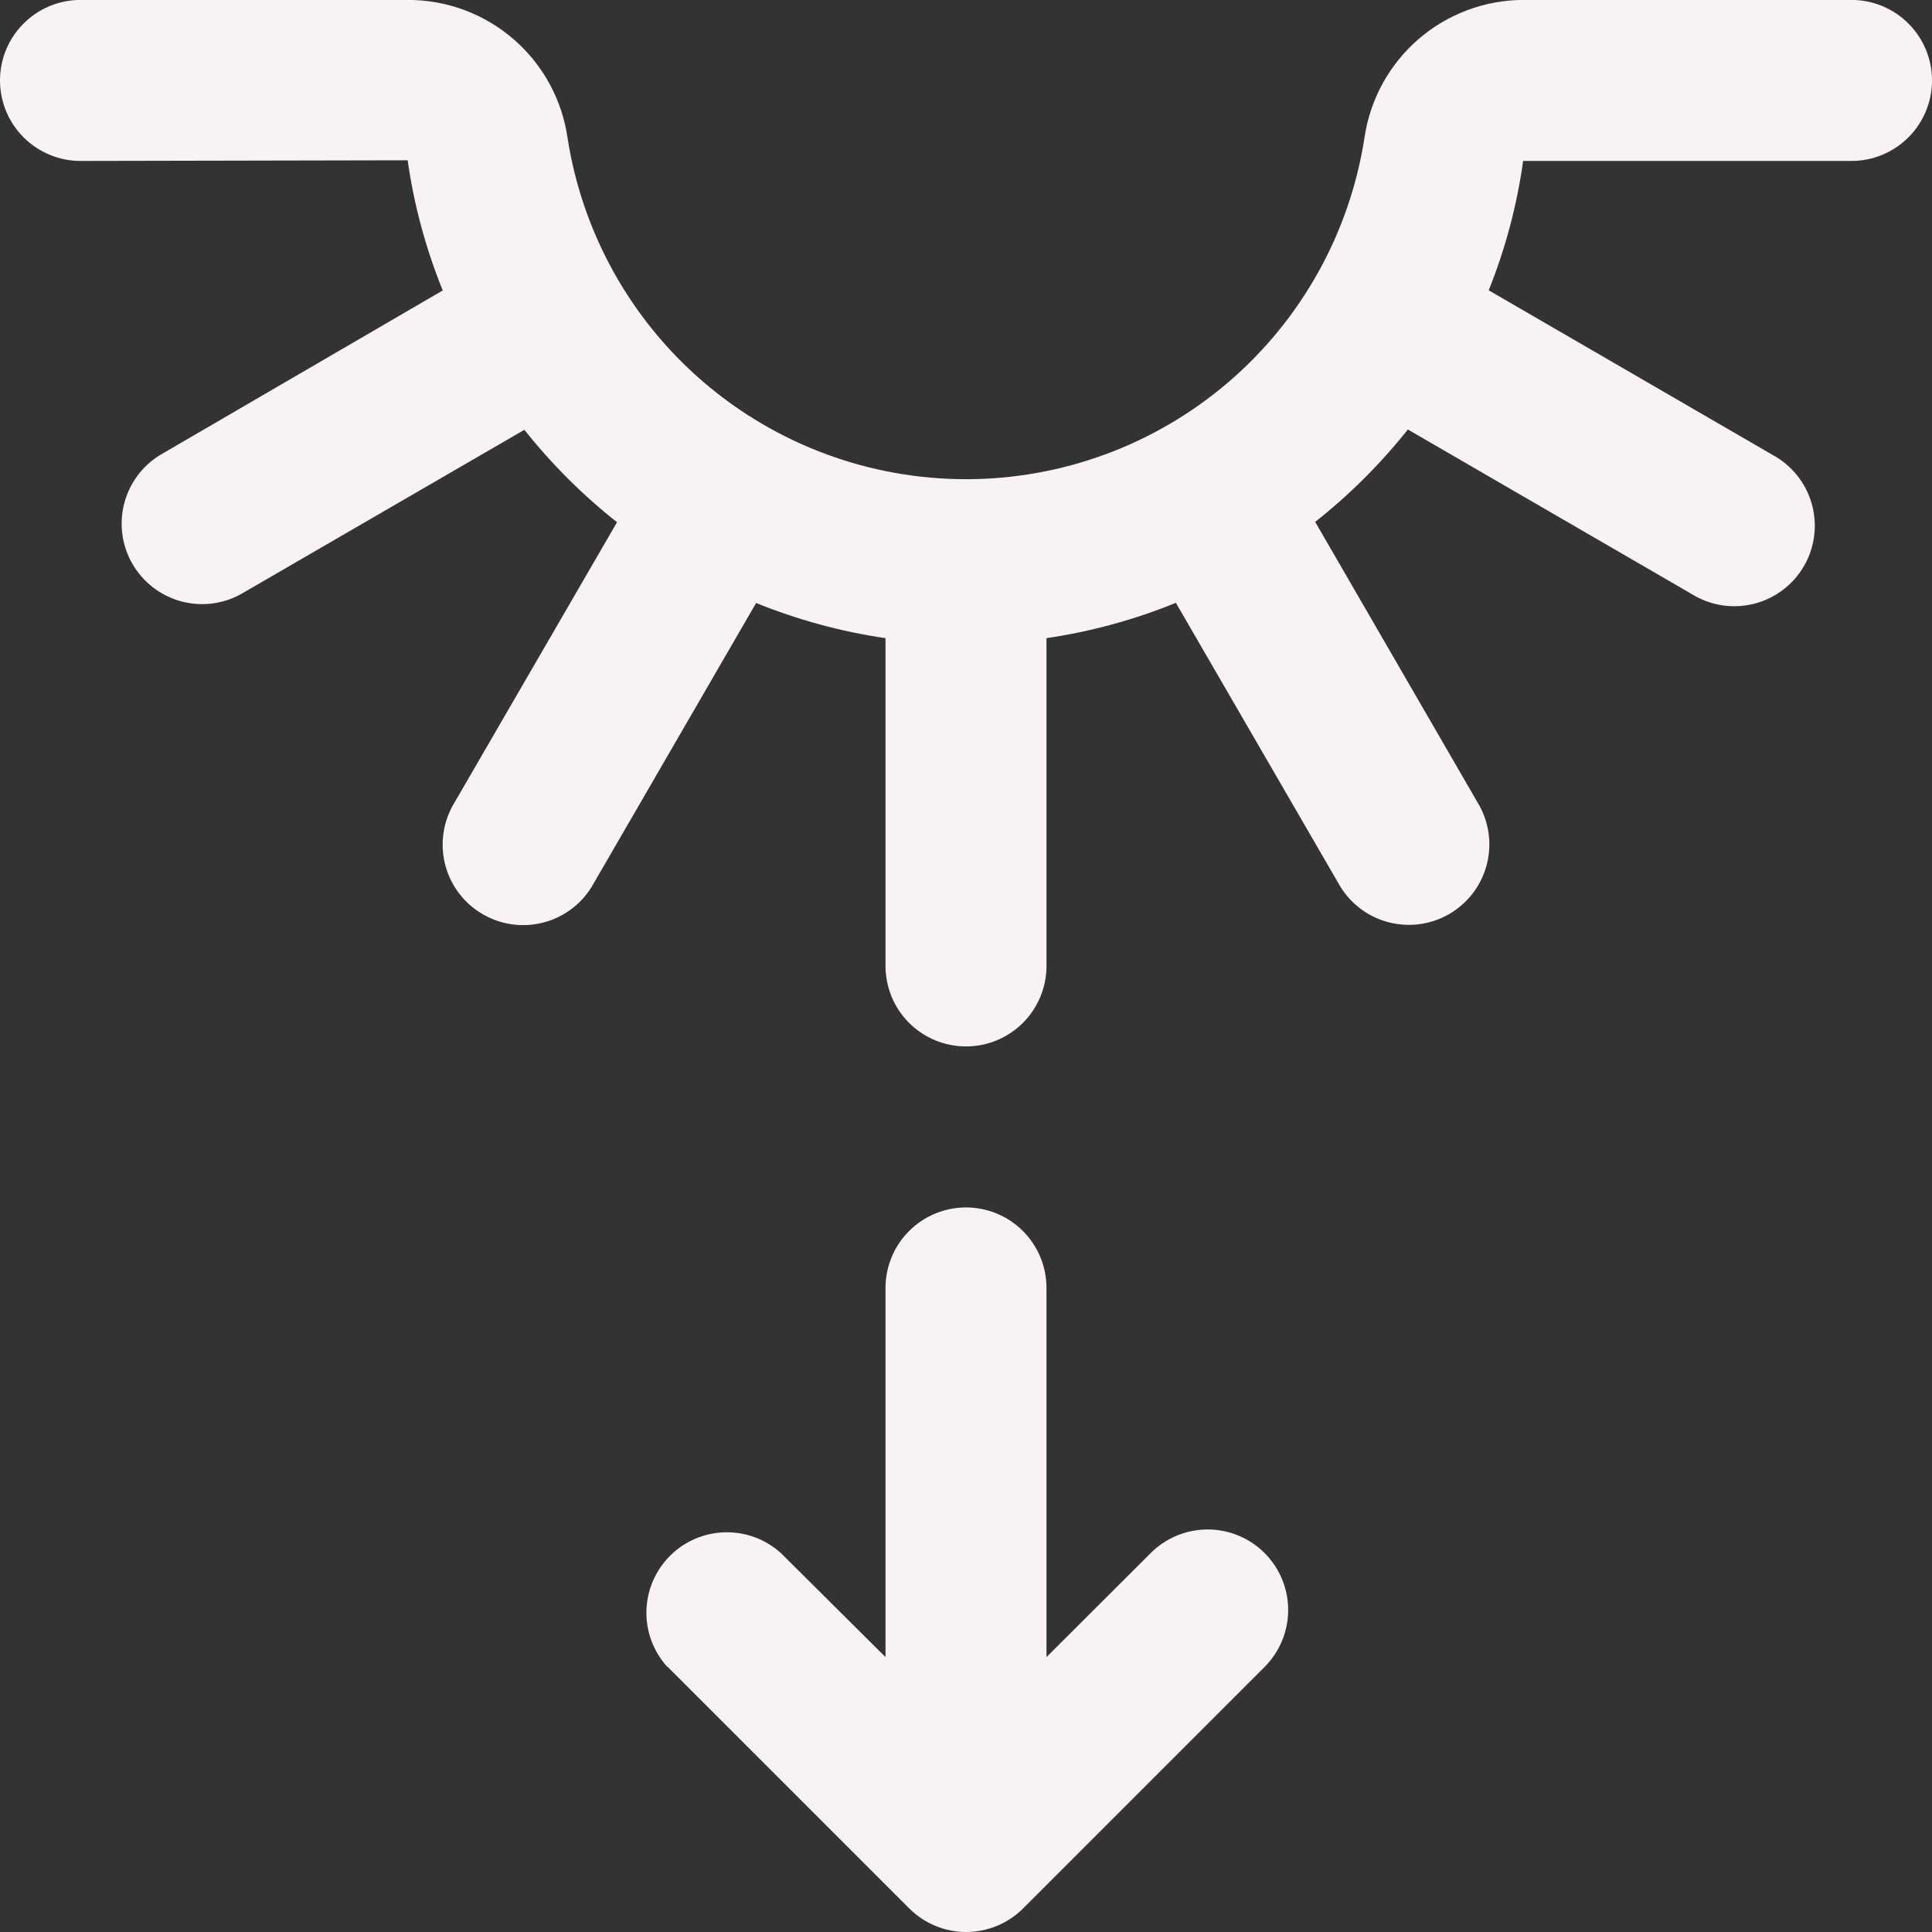 <?xml version="1.0" encoding="UTF-8"?> <svg xmlns="http://www.w3.org/2000/svg" width="62" height="62" viewBox="0 0 62 62" fill="none"><rect x="0" y="0" width="62" height="62" fill="#333333" stroke="none"/><path d="M2.583 -0.002L13.118 -0.002C14.356 0.002 15.551 0.451 16.486 1.262C17.421 2.073 18.034 3.193 18.212 4.418C18.685 7.47 20.234 10.253 22.579 12.263C24.924 14.273 27.911 15.378 31 15.378C34.089 15.378 37.075 14.273 39.421 12.263C41.766 10.253 43.315 7.47 43.788 4.418C43.966 3.194 44.579 2.074 45.513 1.263C46.447 0.452 47.642 0.003 48.879 -0.002L59.417 -0.002C60.102 -0.002 60.759 0.27 61.243 0.755C61.728 1.239 62 1.896 62 2.581C62 3.266 61.728 3.924 61.243 4.408C60.759 4.892 60.102 5.165 59.417 5.165L48.879 5.165C48.681 6.588 48.31 7.983 47.774 9.316L56.88 14.596C57.184 14.76 57.453 14.984 57.669 15.253C57.886 15.523 58.046 15.833 58.141 16.166C58.235 16.498 58.262 16.847 58.219 17.19C58.177 17.533 58.066 17.864 57.892 18.163C57.72 18.463 57.488 18.725 57.212 18.933C56.936 19.141 56.621 19.292 56.286 19.377C55.95 19.461 55.602 19.477 55.26 19.424C54.918 19.371 54.591 19.25 54.297 19.068L45.18 13.783C44.306 14.882 43.309 15.877 42.206 16.748L47.487 25.873C47.805 26.464 47.88 27.156 47.697 27.802C47.514 28.448 47.086 28.998 46.504 29.334C45.923 29.67 45.233 29.766 44.582 29.602C43.93 29.438 43.368 29.027 43.015 28.456L37.735 19.345C36.402 19.889 35.008 20.269 33.583 20.479L33.583 30.998C33.583 31.683 33.311 32.34 32.827 32.825C32.342 33.309 31.685 33.581 31 33.581C30.315 33.581 29.658 33.309 29.173 32.825C28.689 32.34 28.417 31.683 28.417 30.998L28.417 20.479C26.992 20.271 25.599 19.892 24.265 19.35L18.985 28.464C18.632 29.035 18.07 29.446 17.418 29.61C16.767 29.774 16.077 29.677 15.496 29.341C14.914 29.006 14.486 28.456 14.303 27.81C14.12 27.164 14.195 26.472 14.513 25.88L19.801 16.759C18.699 15.888 17.701 14.893 16.828 13.793L7.711 19.078C7.12 19.397 6.428 19.472 5.782 19.289C5.135 19.105 4.586 18.677 4.25 18.096C3.914 17.514 3.818 16.825 3.982 16.173C4.146 15.522 4.557 14.96 5.128 14.607L14.208 9.321C13.664 7.98 13.285 6.577 13.082 5.144L2.583 5.165C1.898 5.165 1.241 4.892 0.757 4.408C0.272 3.924 1.31995e-06 3.266 1.37985e-06 2.581C1.43975e-06 1.896 0.272 1.239 0.757 0.755C1.241 0.27 1.898 -0.002 2.583 -0.002ZM21.429 53.494L29.179 61.244C29.663 61.728 30.32 62 31.005 62C31.69 62 32.347 61.728 32.832 61.244L40.582 53.494C41.066 53.009 41.339 52.352 41.339 51.667C41.339 50.982 41.067 50.324 40.583 49.84C40.099 49.355 39.441 49.082 38.756 49.082C38.071 49.082 37.413 49.354 36.929 49.838L33.583 53.178L33.583 41.331C33.583 40.646 33.311 39.989 32.827 39.505C32.342 39.02 31.685 38.748 31 38.748C30.315 38.748 29.658 39.02 29.173 39.505C28.689 39.989 28.417 40.646 28.417 41.331L28.417 53.178L25.058 49.838C24.566 49.394 23.922 49.156 23.259 49.173C22.596 49.191 21.965 49.462 21.497 49.932C21.029 50.402 20.76 51.034 20.744 51.697C20.729 52.36 20.97 53.003 21.416 53.494L21.429 53.494Z" fill="#F8F2F2"></path></svg> 
